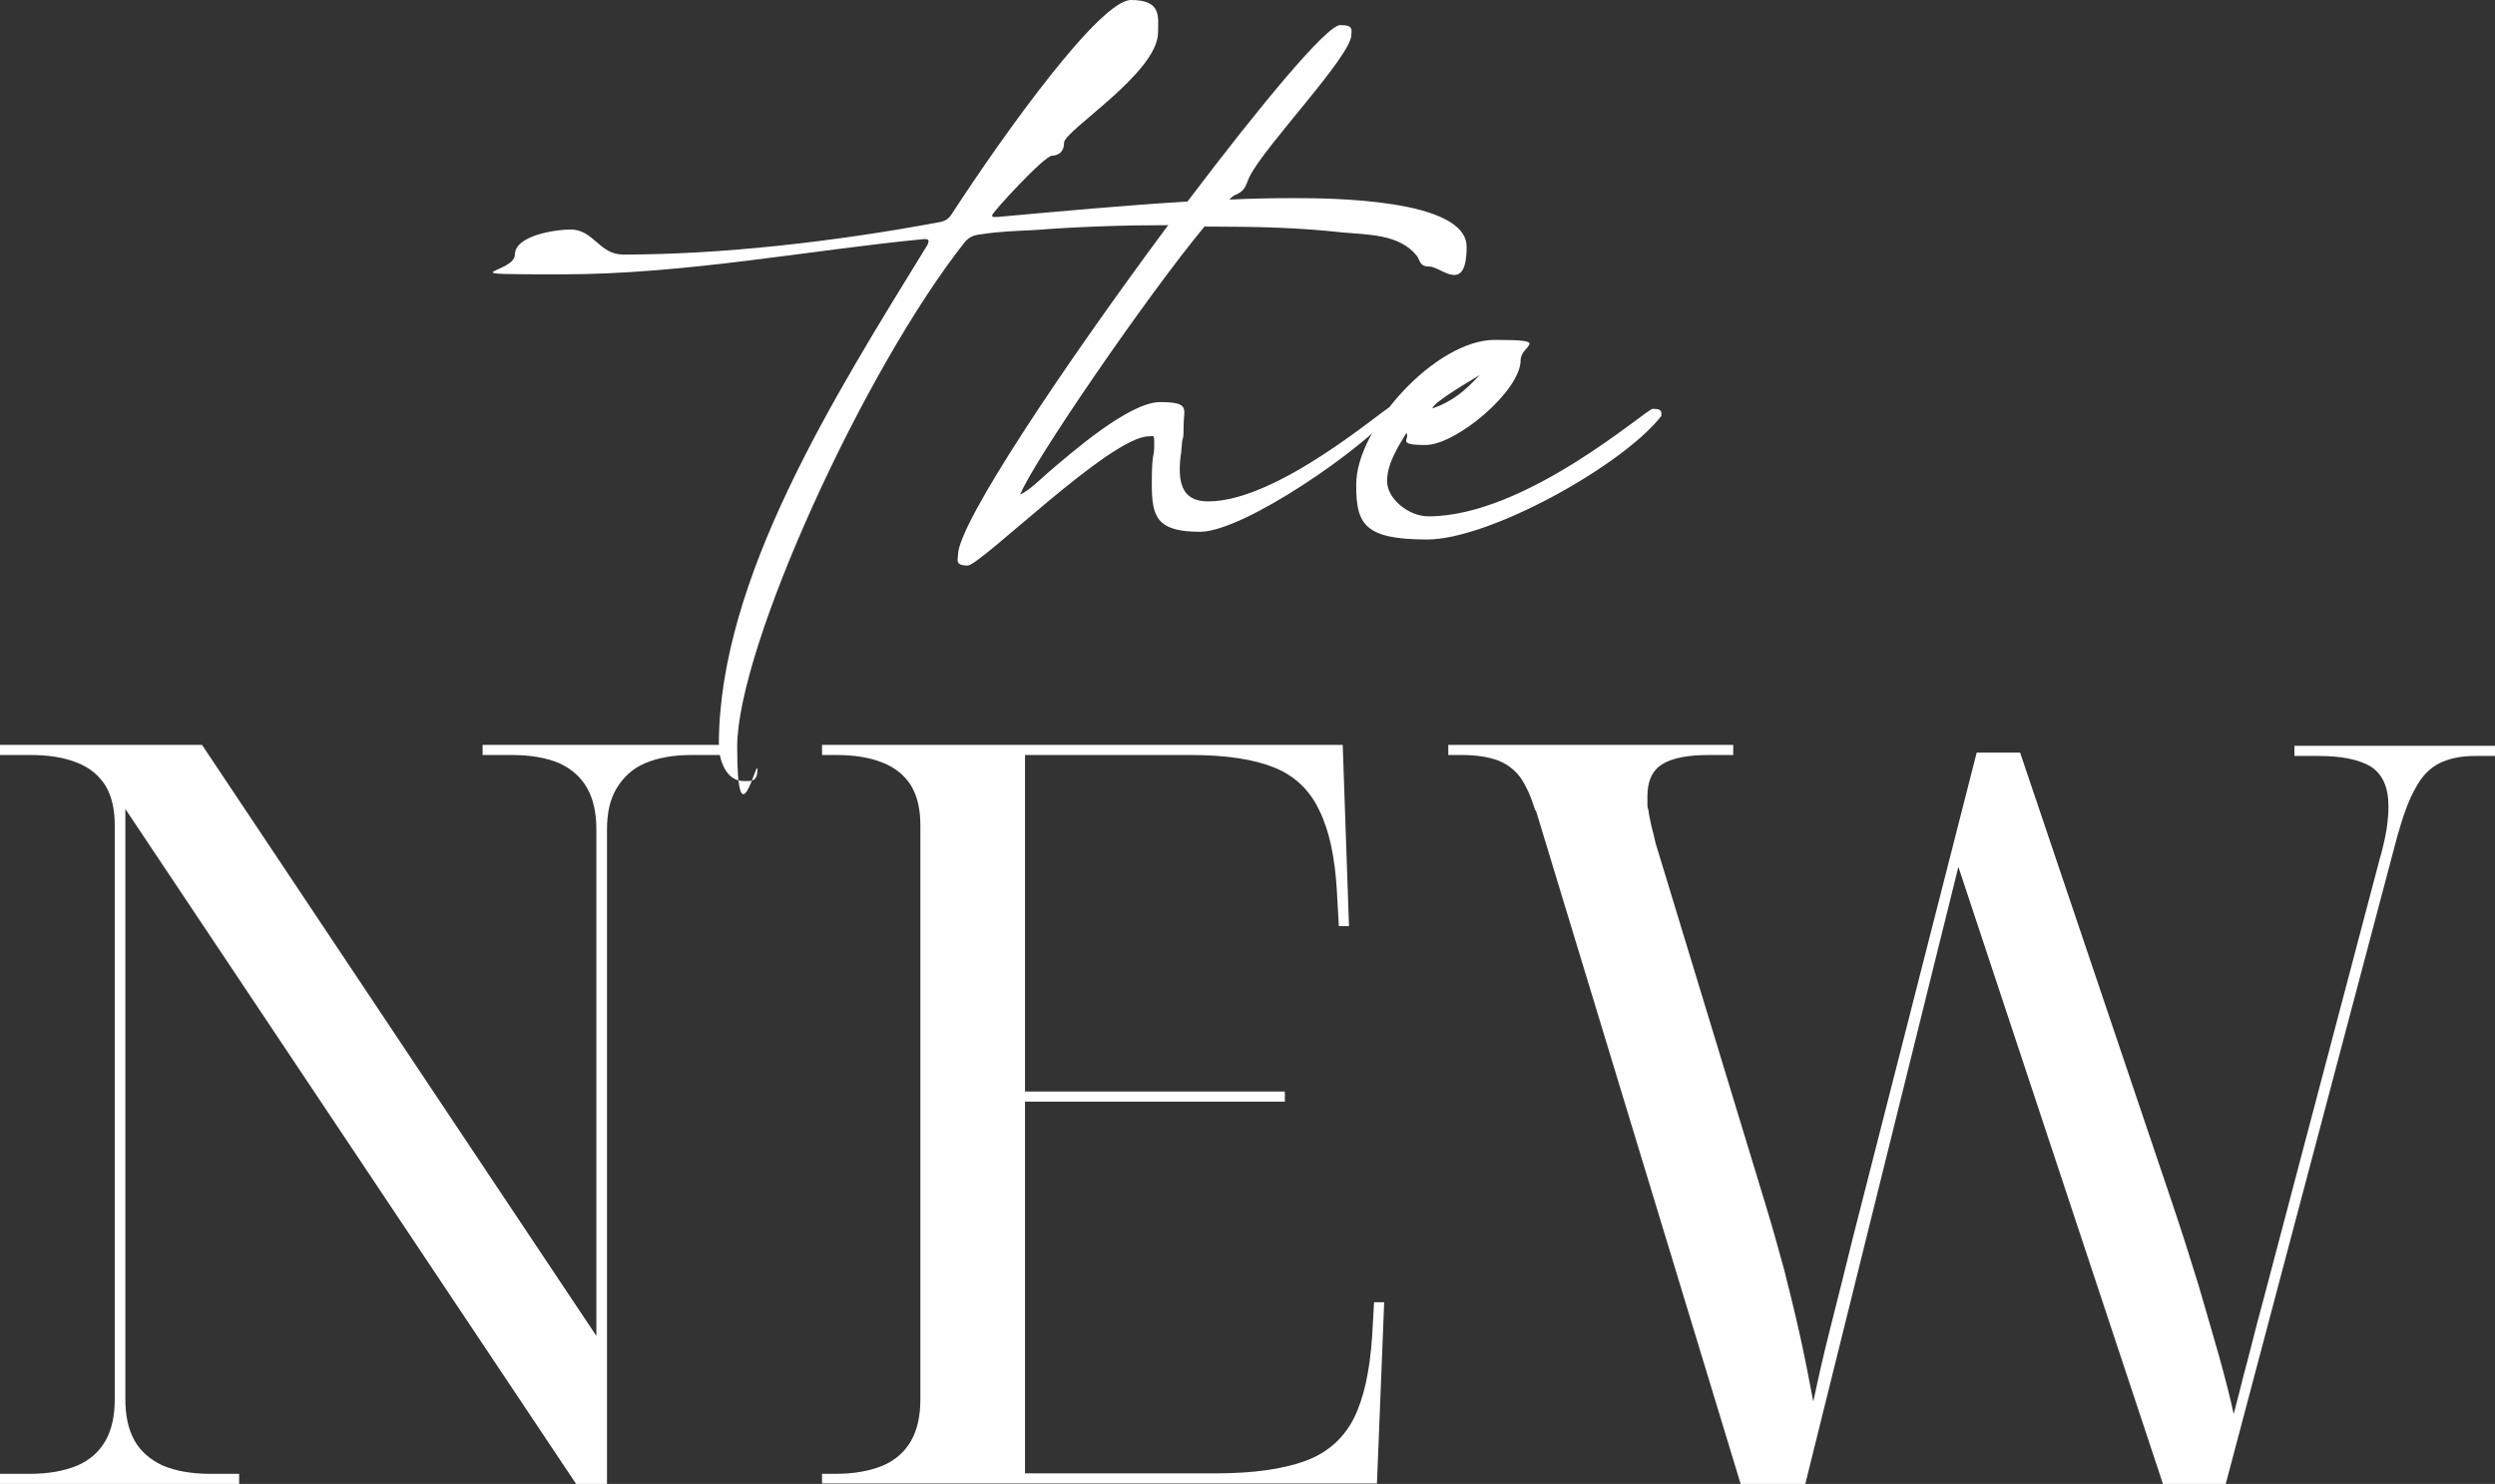 <?xml version="1.0" encoding="UTF-8"?>
<svg xmlns="http://www.w3.org/2000/svg" version="1.1" viewBox="0 0 517.5 307.8">
  <rect x="0" y="0" width="517.5" height="307.8" fill="#333333" stroke="none"/>
  <defs>
    <style>
      .cls-1 {
        fill: #fff;
      }
    </style>
  </defs>
  <g>
    <g id="Layer_4">
      <g>
        <path class="cls-1" d="M249.9,46.9c-12.2,14.7-36,49.5-38.3,55.7,2-1,4-3,5.7-4.5,4.8-4.1,16.9-14.7,23.3-14.7s4.9,1.5,4.9,4.7-.1,2.3-.3,3.4l-.2,2.3c-.2,1.2-.3,2.3-.3,3.5,0,4.1,1.4,6.7,5.9,6.7,14.6,0,36.8-19.6,37.8-19.6s.7.2.7.7-.1.4-.2.5c-5.9,7.3-30.9,24.7-40,24.7s-10-3.2-10-10,.5-5.2.5-7.8,0-2-1.1-2c-8,0-34.9,26.8-37.6,26.8s-2-1.2-2-2.2c0-6.6,22.5-40,43.6-68.4-9.1,0-18.4.3-27.5,1-3.7.2-7.7.3-11.3.9-1.3.1-2.4.5-3.3,1.5-21,26.5-47.3,84.2-47.3,104.8s4.2,2,4.2,4.7-1.4,2.4-2.9,2.4c-3.6,0-5.1-4.4-5.1-7.5,0-34.4,23.9-72.2,43.2-103.6.1-.1.3-.7.3-.9,0-.5-.8-.4-1.1-.4-23.7,2.3-49.6,7.3-74.8,7.3s-9.9-.1-9.9-4.1,8.6-5.2,11.5-5.2c4.9,0,5.9,5.2,11,5.2,20.4,0,43.9-2.7,64.9-6.6,1.4-.2,2.4-.5,3.2-1.8C208.6,27.2,228.2,0,234.6,0s5.6,3.5,5.6,6.7c0,8.4-19.5,20.4-19.5,22.9s-2,2.7-2.5,2.7c-1.6,0-12.4,11.8-12.4,12.3s.2.4.4.4h.7c13.3-1.2,26.3-2.4,39.4-3.2,15.3-20.2,28.9-36.6,31.7-36.6s2.3,1,2.3,2c0,4.4-18,23.1-21.1,29.4-.9,1.9-.8,2.9-2.9,3.8-.3.1-.8.4-1.3,1,4.1-.2,8.2-.3,12.4-.3h1.3c6.9,0,35.5.1,35.5,10.1s-5.4,4.1-7.6,4.1-2-1.2-2.7-2.2c-3.6-4.6-10.3-4.4-15.6-4.9-8.9-1-17.8-1.2-26.8-1.2h-1.5Z"></path>
        <path class="cls-1" d="M281.3,100.5c0-11.9,16.6-30,28.7-30s5.4,1,5.4,4.2c0,6.4-13.4,17.6-19.7,17.6s-3.1-1.2-4-2.5c-1.8,3-4,6.4-4,10s4.4,7.3,8.6,7.3c20.2,0,45.2-22.3,46.5-22.3s1.8.2,1.8,1-.1.5-.2.7c-8,10.1-35.4,25.4-48.4,25.4s-14.7-3.2-14.7-11.2ZM297.1,84.7c4.2-1.4,6.8-3.7,9.8-6.9-1.3.8-9.6,5.6-9.8,6.9Z"></path>
        <path class="cls-1" d="M0,307.8v-2.1h6.2c3.9,0,7.1-.6,9.8-1.7,2.6-1.1,4.6-2.9,5.9-5.2,1.3-2.3,1.9-5.2,1.9-8.6v-119c0-3.3-.6-6-1.9-8.2-1.3-2.1-3.3-3.8-5.9-4.8-2.7-1.1-5.9-1.6-9.8-1.6H0v-2.1h41.9l81.8,122.6v-105c0-3.4-.6-6.3-1.9-8.6-1.3-2.3-3.2-4-5.8-5.2-2.6-1.1-5.9-1.7-9.9-1.7h-6v-2.1h49.6v2.1h-6.2c-3.9,0-7.1.6-9.7,1.7-2.6,1.1-4.5,2.9-5.9,5.2-1.4,2.3-2,5.2-2,8.6v135.7h-6.4L26,167.8v122.4c0,3.4.6,6.3,1.9,8.6,1.3,2.3,3.3,4,5.9,5.2,2.6,1.1,5.9,1.7,9.8,1.7h6v2.1H0Z"></path>
        <path class="cls-1" d="M170.5,307.8v-2.1h2.8c3.9,0,7.1-.6,9.8-1.7,2.6-1.1,4.6-2.9,5.9-5.2,1.3-2.3,1.9-5.2,1.9-8.6v-119c0-3.3-.6-6-1.9-8.2-1.3-2.1-3.3-3.8-5.9-4.8-2.7-1.1-5.9-1.6-9.8-1.6h-2.8v-2.1h108l1.3,37.6h-2.1l-.4-7.1c-.4-7.2-1.6-12.8-3.7-17-2-4.2-5.1-7.1-9.3-8.8-4.2-1.7-10-2.6-17.3-2.6h-34.4v69.8h53.9v2.1h-53.9v77.1h39.7c7.7,0,13.9-.9,18.5-2.6,4.6-1.7,7.9-4.7,10-8.8,2.1-4.2,3.3-9.8,3.8-17l.4-7.1h2.1l-1.5,37.6h-115.1Z"></path>
        <path class="cls-1" d="M318.4,168c-.9-2.9-1.9-5.1-3.1-6.8-1.2-1.6-2.8-2.8-4.7-3.5-1.9-.7-4.4-1.1-7.4-1.1h-2.8v-2.1h59.1v2.1h-4.9c-4.4,0-7.7.6-9.8,1.9-2.1,1.3-3.1,3.5-3.1,6.7s0,1.8.2,2.8c.1,1,.4,2.1.6,3.2.3,1.1.6,2.4.9,3.7l23,75.6c1.3,4.3,2.5,8.6,3.7,13,1.1,4.4,2.2,8.8,3.2,13.3,1,4.5,1.9,9.1,2.8,13.9.9-4.2,2-9.2,3.5-15.1,1.5-5.9,3.1-12.3,4.8-19.2l25.6-100.3h9l31.4,93c2,5.9,3.8,11.6,5.5,17.1,1.6,5.5,3.1,10.6,4.4,15.2,1.3,4.7,2.3,8.6,3,11.9.9-3.3,1.5-5.9,2-7.8.5-1.9,1.1-4.1,1.7-6.5.6-2.4,1.5-5.9,2.7-10.3l23.8-90.2c.7-2.4,1.2-4.6,1.5-6.4.3-1.9.4-3.5.4-4.9,0-3.9-1.2-6.5-3.5-8.1-2.4-1.5-6-2.3-11.1-2.3h-4.9v-2.1h41.7v2.1h-4.1c-3,0-5.5.5-7.5,1.5-2,1-3.7,2.7-5,5.2-1.4,2.4-2.6,5.8-3.8,10.1l-35.6,134.4h-12.9l-42.5-128.2-31.8,128.2h-13.3l-42.5-139.8Z"></path>
      </g>
    </g>
  </g>
</svg>
